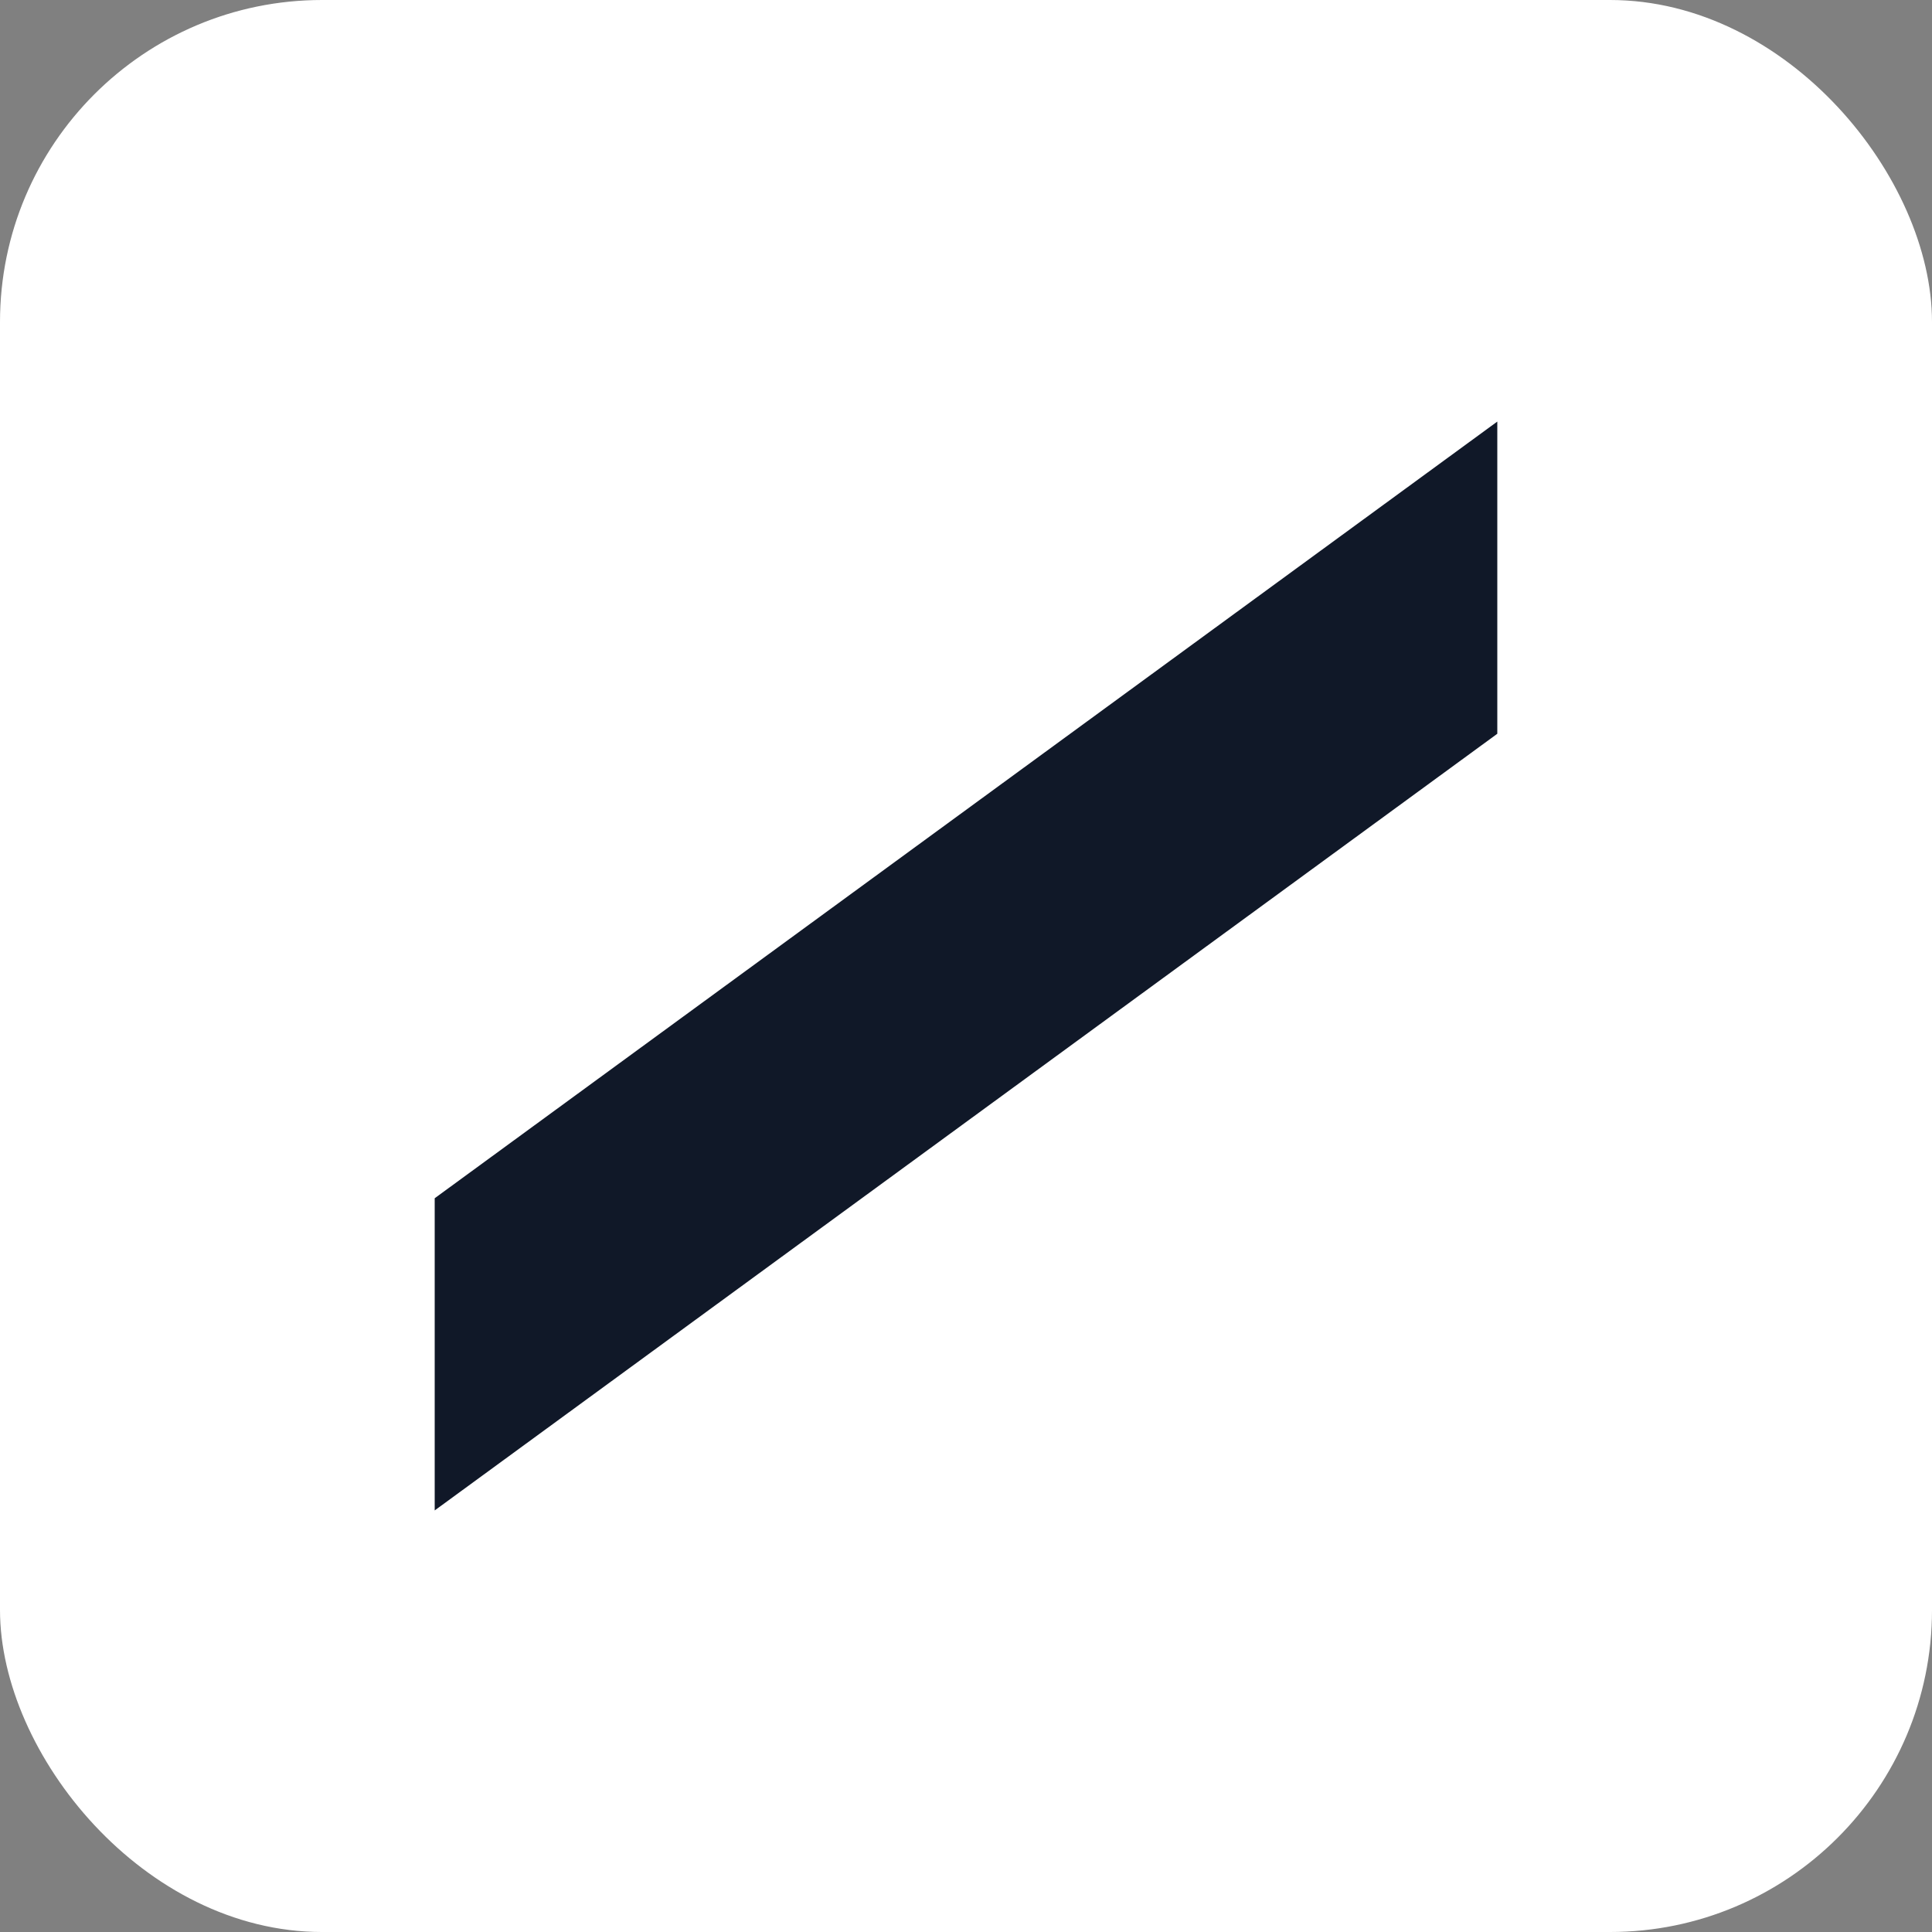 <svg
    xmlns="http://www.w3.org/2000/svg"
    viewBox="0 0 24 24"
    fill="none"
  >
    <rect x="0" y="0" width="24" height="24" fill="#808080" stroke="none"/>
    <g clip-path="url(#clip0_442_3588)">
      <path d="M24 0H0V24H24V0Z" fill="white" />
      <path
        d="M5.4 14.885L18.6 5.237V9.115L5.4 18.763V14.885Z"
        fill="#101828"
      />
    </g>
    <defs>
      <clipPath id="clip0_442_3588">
        <rect width="24" height="24" rx="4" />
      </clipPath>
    </defs>
  </svg>